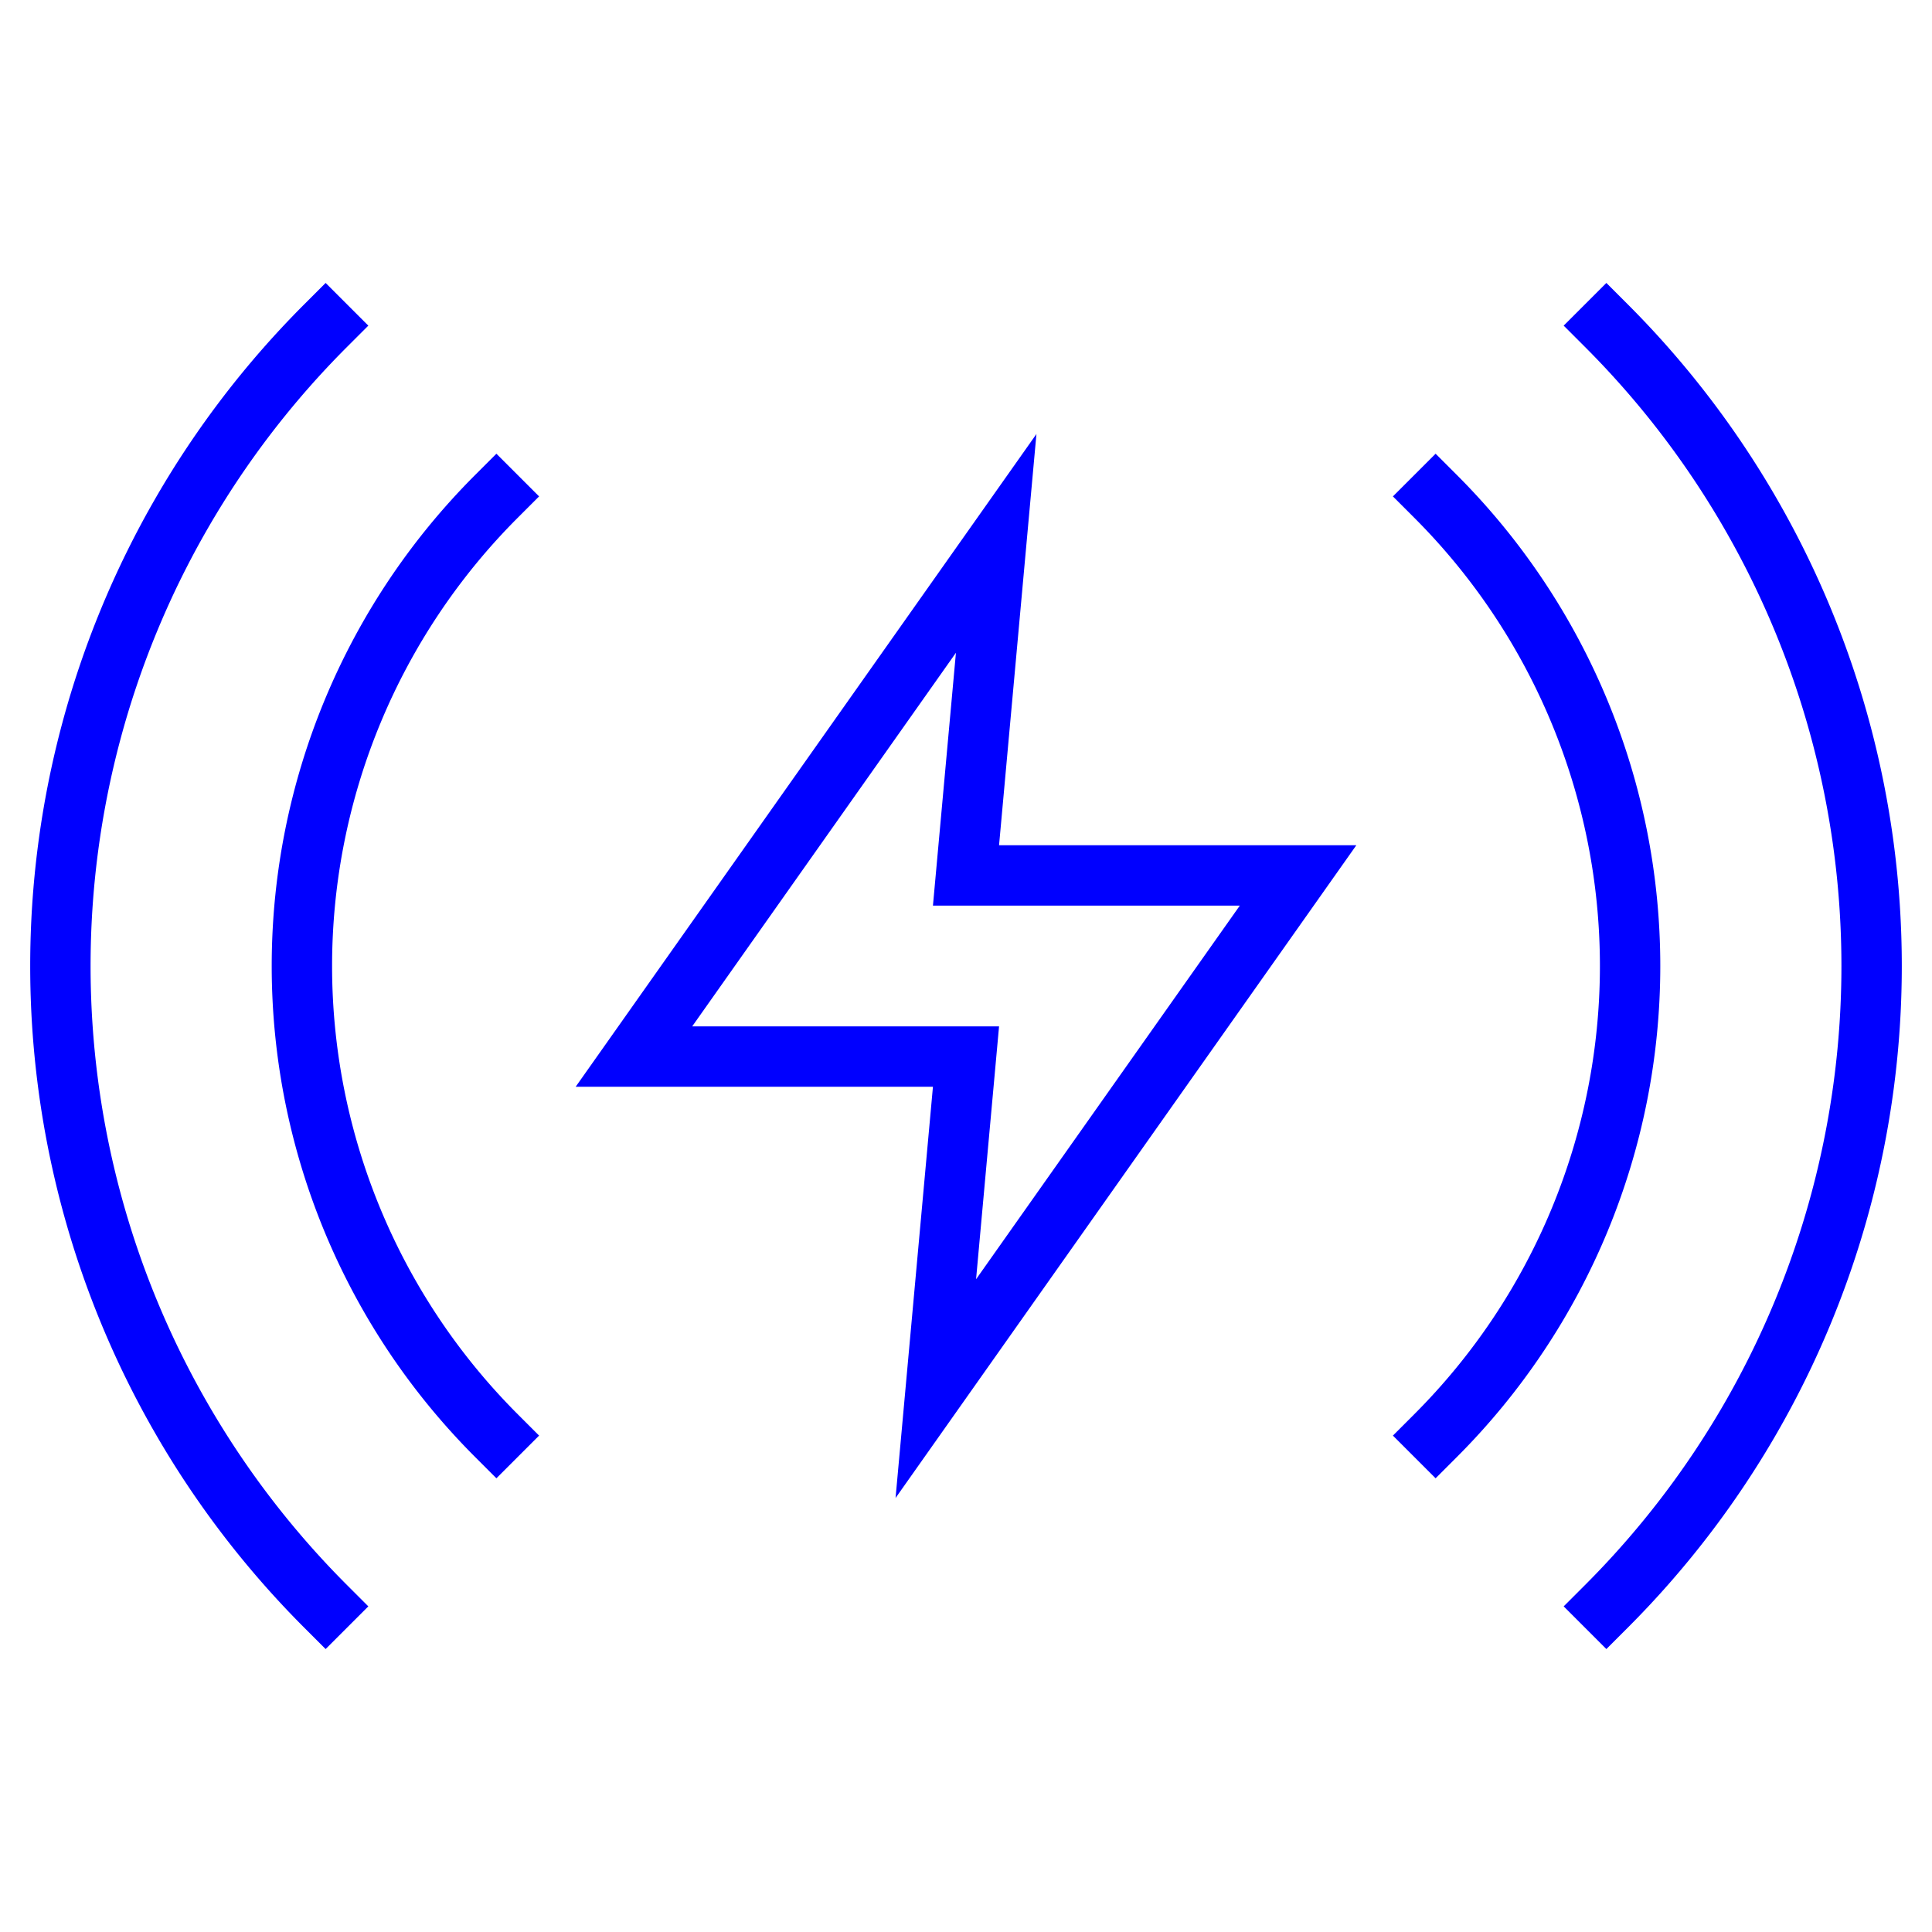<svg xmlns="http://www.w3.org/2000/svg" width="64" height="64" viewBox="0 0 64 64"><g class="nc-icon-wrapper" stroke-linecap="square" stroke-linejoin="miter" stroke-width="2" fill="#0000ff" stroke="#0000ff"><polygon points="33 18 21 35 32 35 31 46 43 29 32 29 33 18" fill="none" stroke-miterlimit="10" data-color="color-2"/><path d="M10.787,10.787a30,30,0,0,0,0,42.426" fill="none" stroke="#0000ff" stroke-miterlimit="10"/><path d="M53.213,53.213a30,30,0,0,0,0-42.426" fill="none" stroke="#0000ff" stroke-miterlimit="10"/><path d="M16.444,16.444a22,22,0,0,0,0,31.112" fill="none" stroke="#0000ff" stroke-miterlimit="10"/><path d="M47.556,47.556a22,22,0,0,0,0-31.112" fill="none" stroke="#0000ff" stroke-miterlimit="10"/></g></svg>